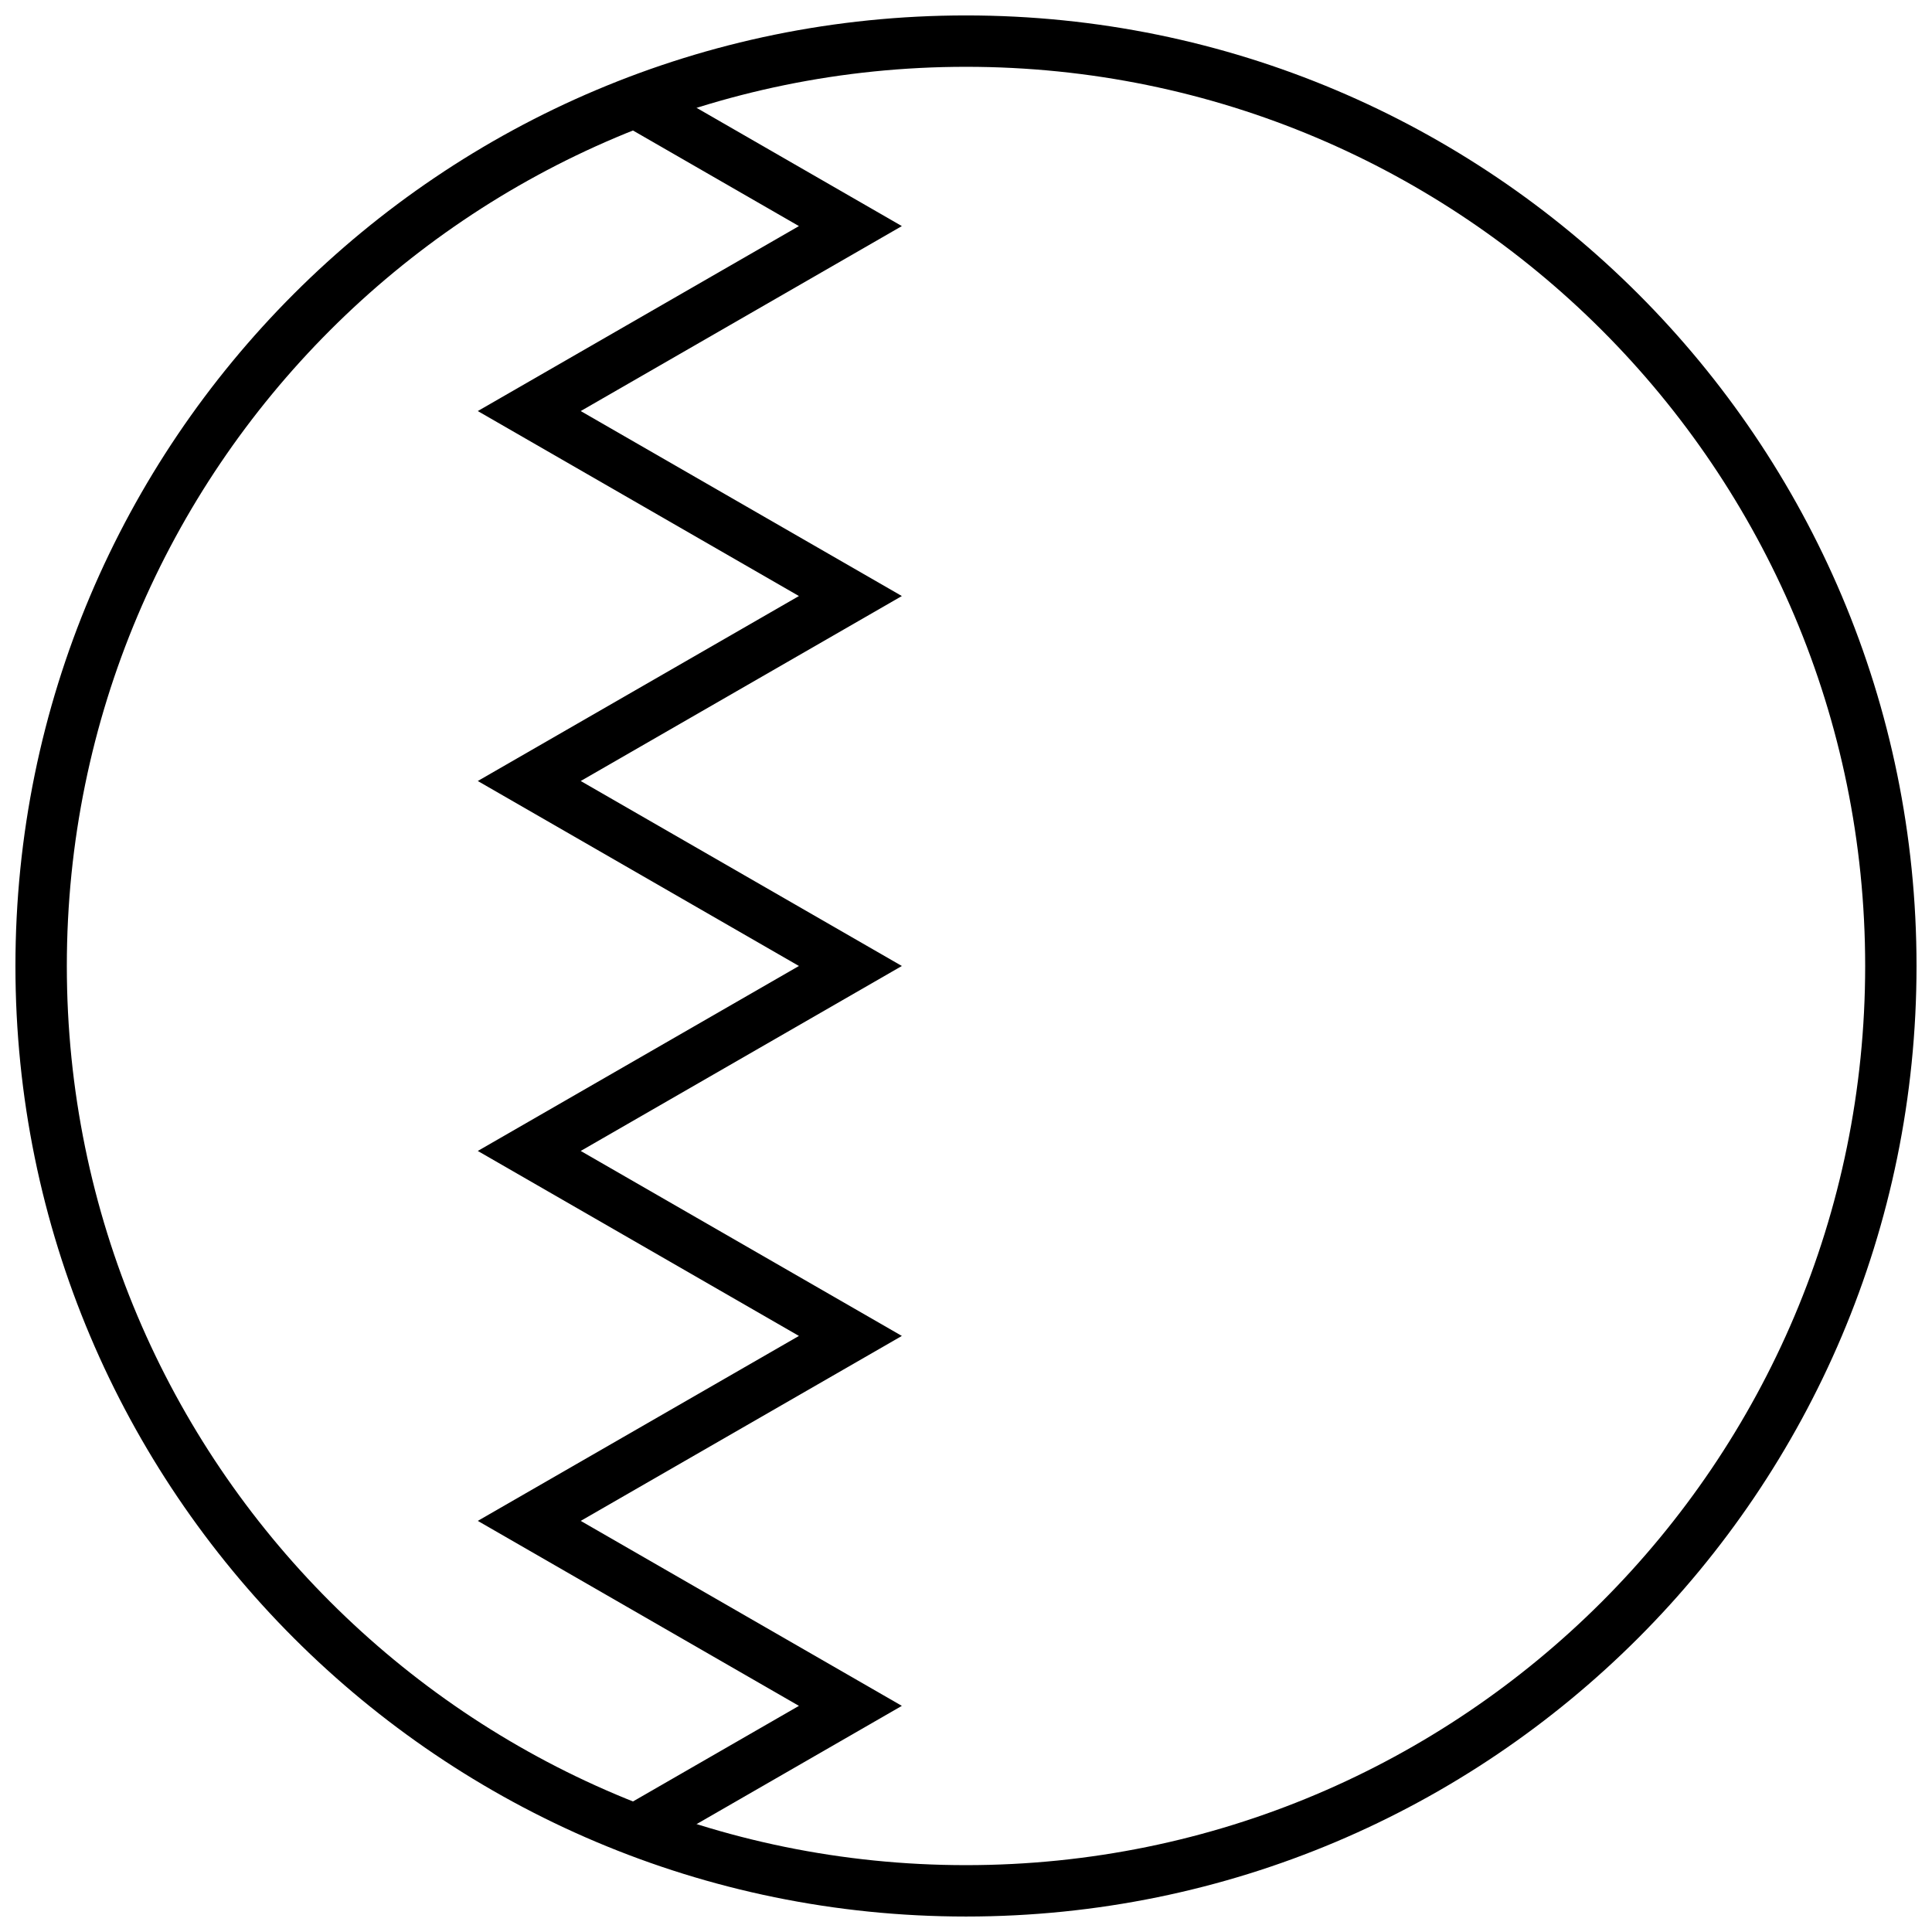 <?xml version="1.0" encoding="UTF-8"?>
<!-- Uploaded to: ICON Repo, www.iconrepo.com, Generator: ICON Repo Mixer Tools -->
<svg width="800px" height="800px" version="1.1" viewBox="144 144 512 512" xmlns="http://www.w3.org/2000/svg">
 <defs>
  <clipPath id="a">
   <path d="m148.09 148.09h503.81v503.81h-503.81z"/>
  </clipPath>
 </defs>
 <path d="m383 596.07-65.203 37.559-6.797-11.797 44.723-25.762-85.105-49.02 85.105-49.016-85.105-49.02 85.105-49.02-85.105-49.02 85.105-49.02-85.105-49.02 85.105-49.02-47.516-27.367 6.797-11.801 67.996 39.168-85.102 49.02 85.102 49.02-85.102 49.02 85.102 49.02-85.102 49.02 85.102 49.02-85.102 49.016z"/>
 <g clip-path="url(#a)">
  <path d="m400 651.9c-139.12 0-251.91-112.78-251.91-251.9 0-139.12 112.78-251.91 251.91-251.91 139.12 0 251.9 112.78 251.9 251.91 0 139.12-112.78 251.9-251.9 251.9zm0-13.617c131.6 0 238.29-106.68 238.29-238.29 0-131.61-106.68-238.29-238.29-238.29-131.61 0-238.29 106.68-238.29 238.29 0 131.6 106.68 238.29 238.29 238.29z"/>
 </g>
</svg>